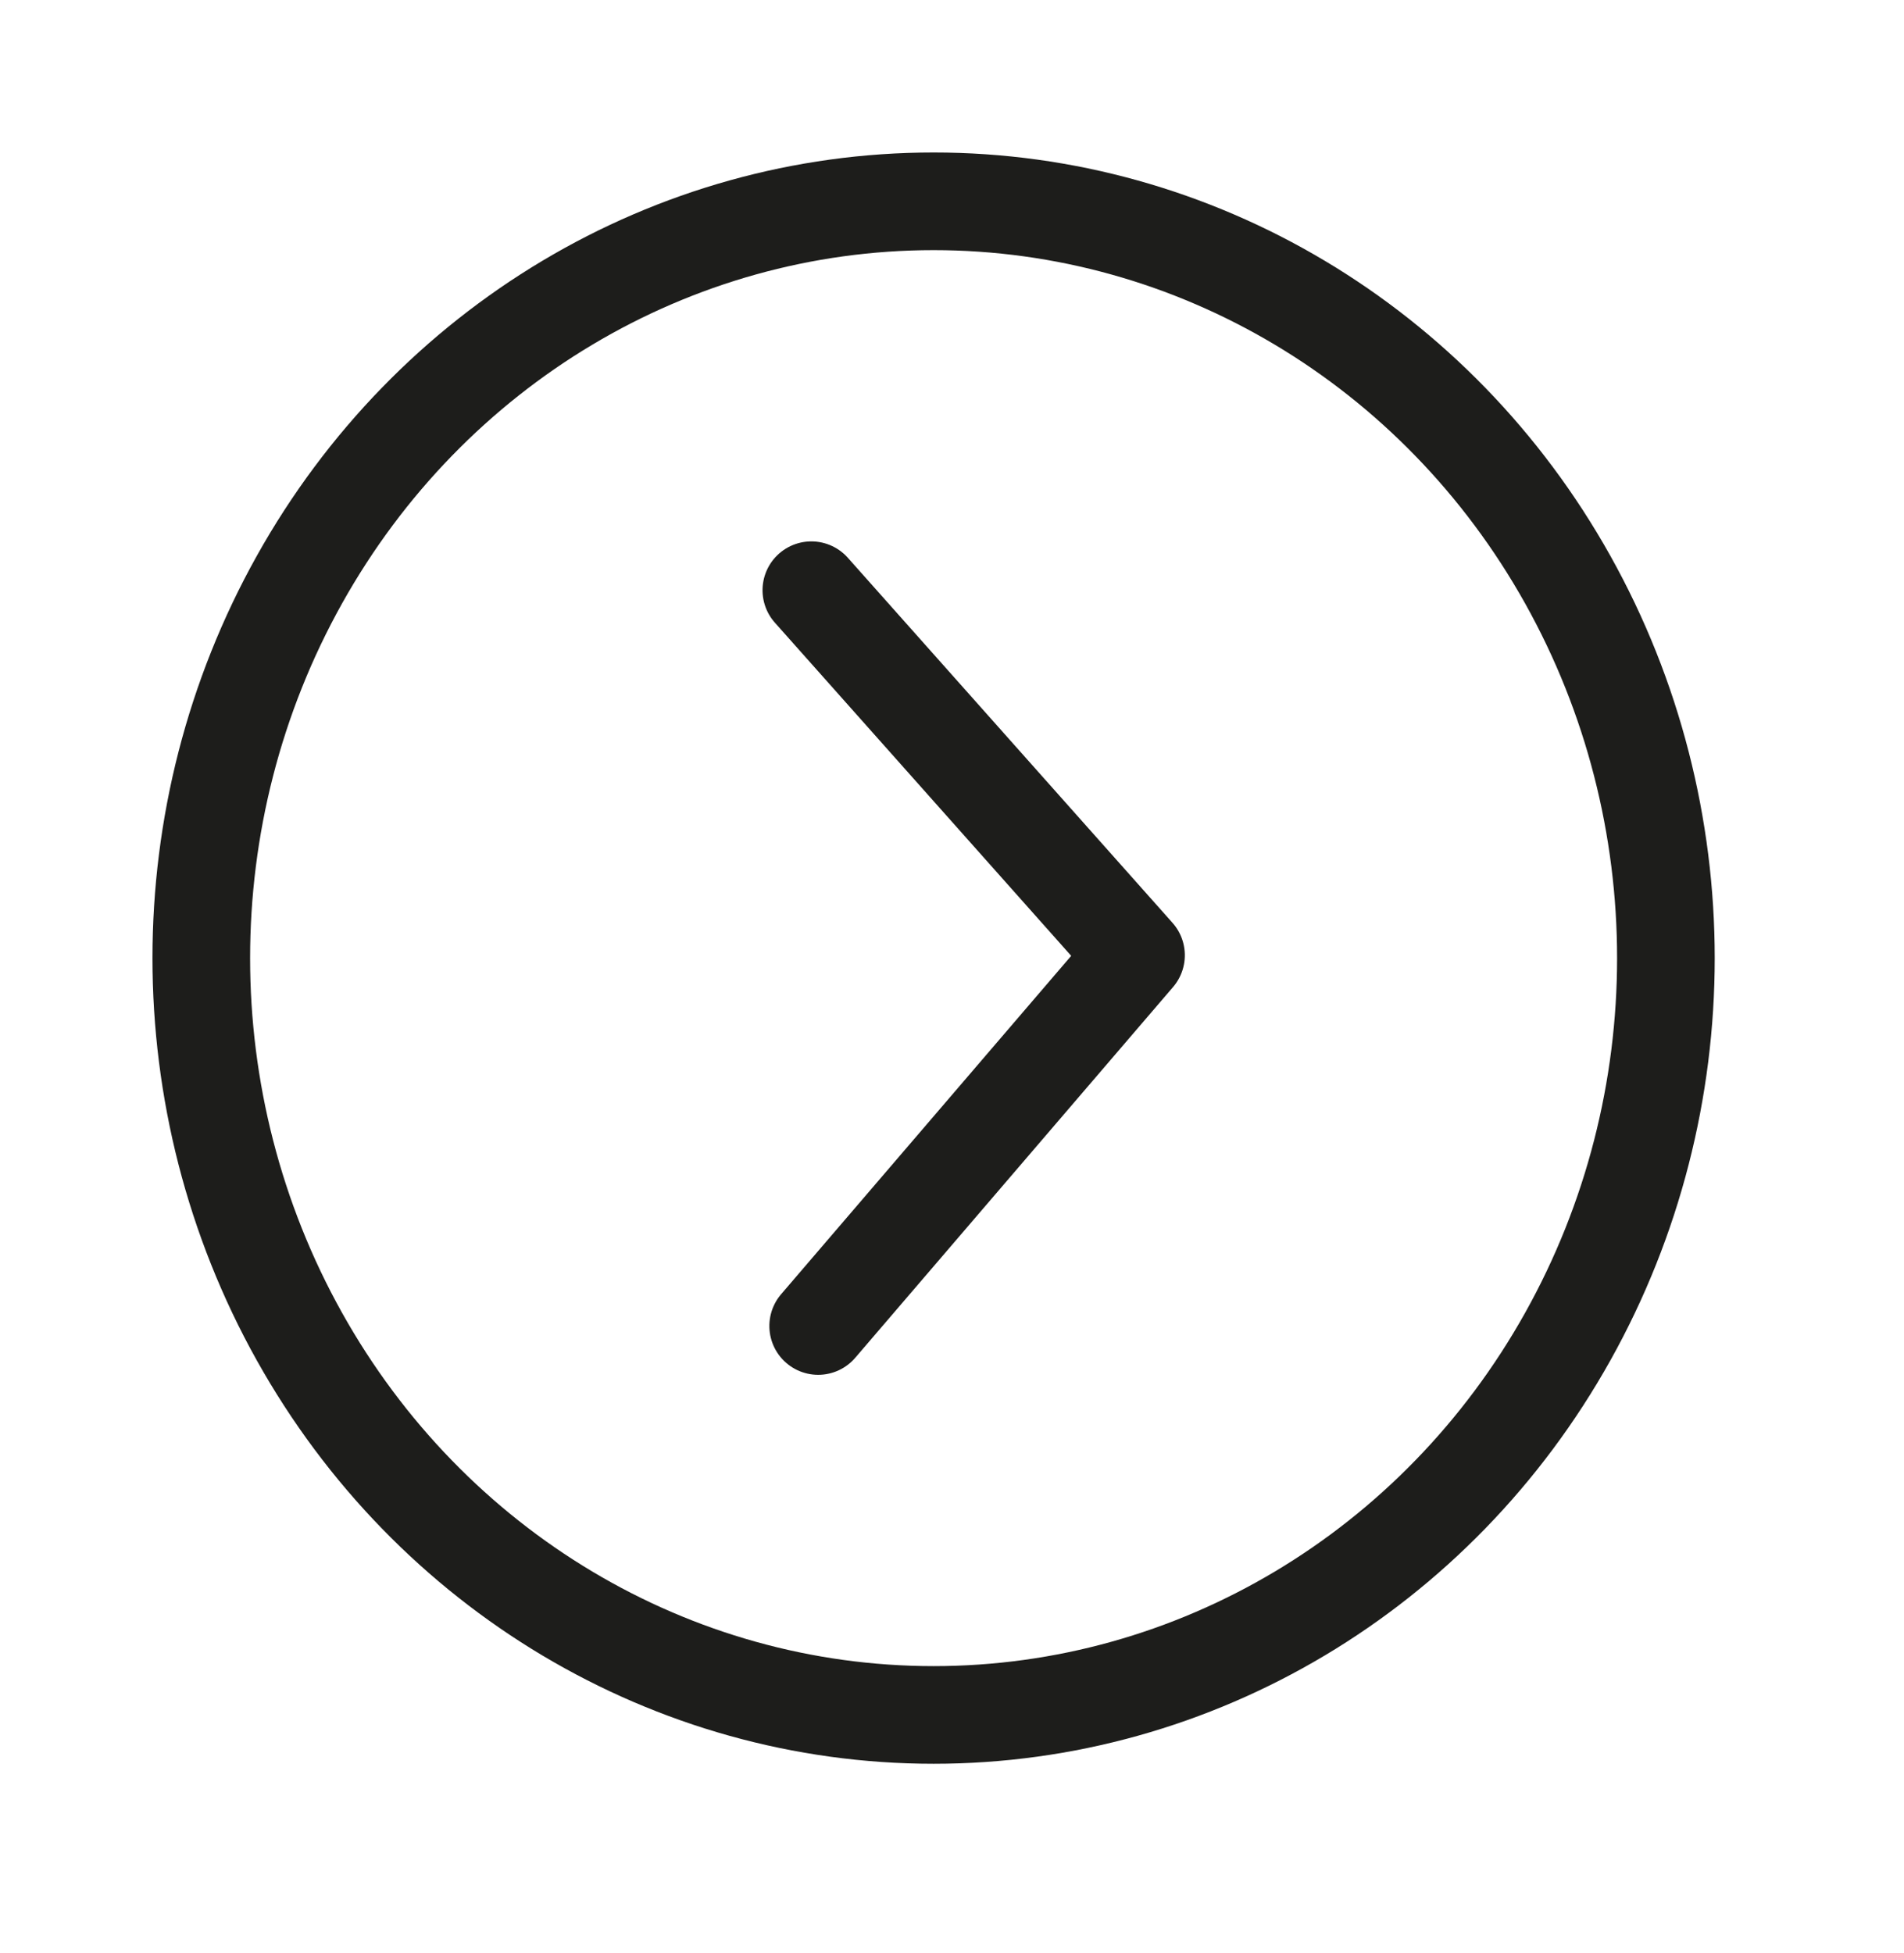 <?xml version="1.0" encoding="UTF-8" standalone="no"?>
<!DOCTYPE svg PUBLIC "-//W3C//DTD SVG 1.1//EN" "http://www.w3.org/Graphics/SVG/1.1/DTD/svg11.dtd">
<svg width="100%" height="100%" viewBox="0 0 39 40" version="1.1" xmlns="http://www.w3.org/2000/svg" xmlns:xlink="http://www.w3.org/1999/xlink" xml:space="preserve" xmlns:serif="http://www.serif.com/" style="fill-rule:evenodd;clip-rule:evenodd;stroke-linecap:round;stroke-linejoin:round;">
    <g id="_--IDML-" serif:id=" [IDML]" transform="matrix(0,-1,1,0,1661.04,-25.877)">
        <g id="_--IDML-1" serif:id=" [IDML]" transform="matrix(1,0,0,1,-0.354,-1.791)">
            <path d="M-52.68,-1642.49L-45.087,-1635.98L-37.611,-1642.63" style="fill:none;fill-rule:nonzero;stroke:rgb(29,29,27);stroke-width:2px;"/>
        </g>
        <g id="_--IDML-2" serif:id=" [IDML]" transform="matrix(1,0,0,1,0,-1.417)">
            <ellipse cx="-45.5" cy="-1640.5" rx="15.5" ry="15" style="fill:none;stroke:rgb(29,29,27);stroke-width:2px;stroke-linecap:butt;stroke-linejoin:miter;"/>
        </g>
    </g>
</svg>
